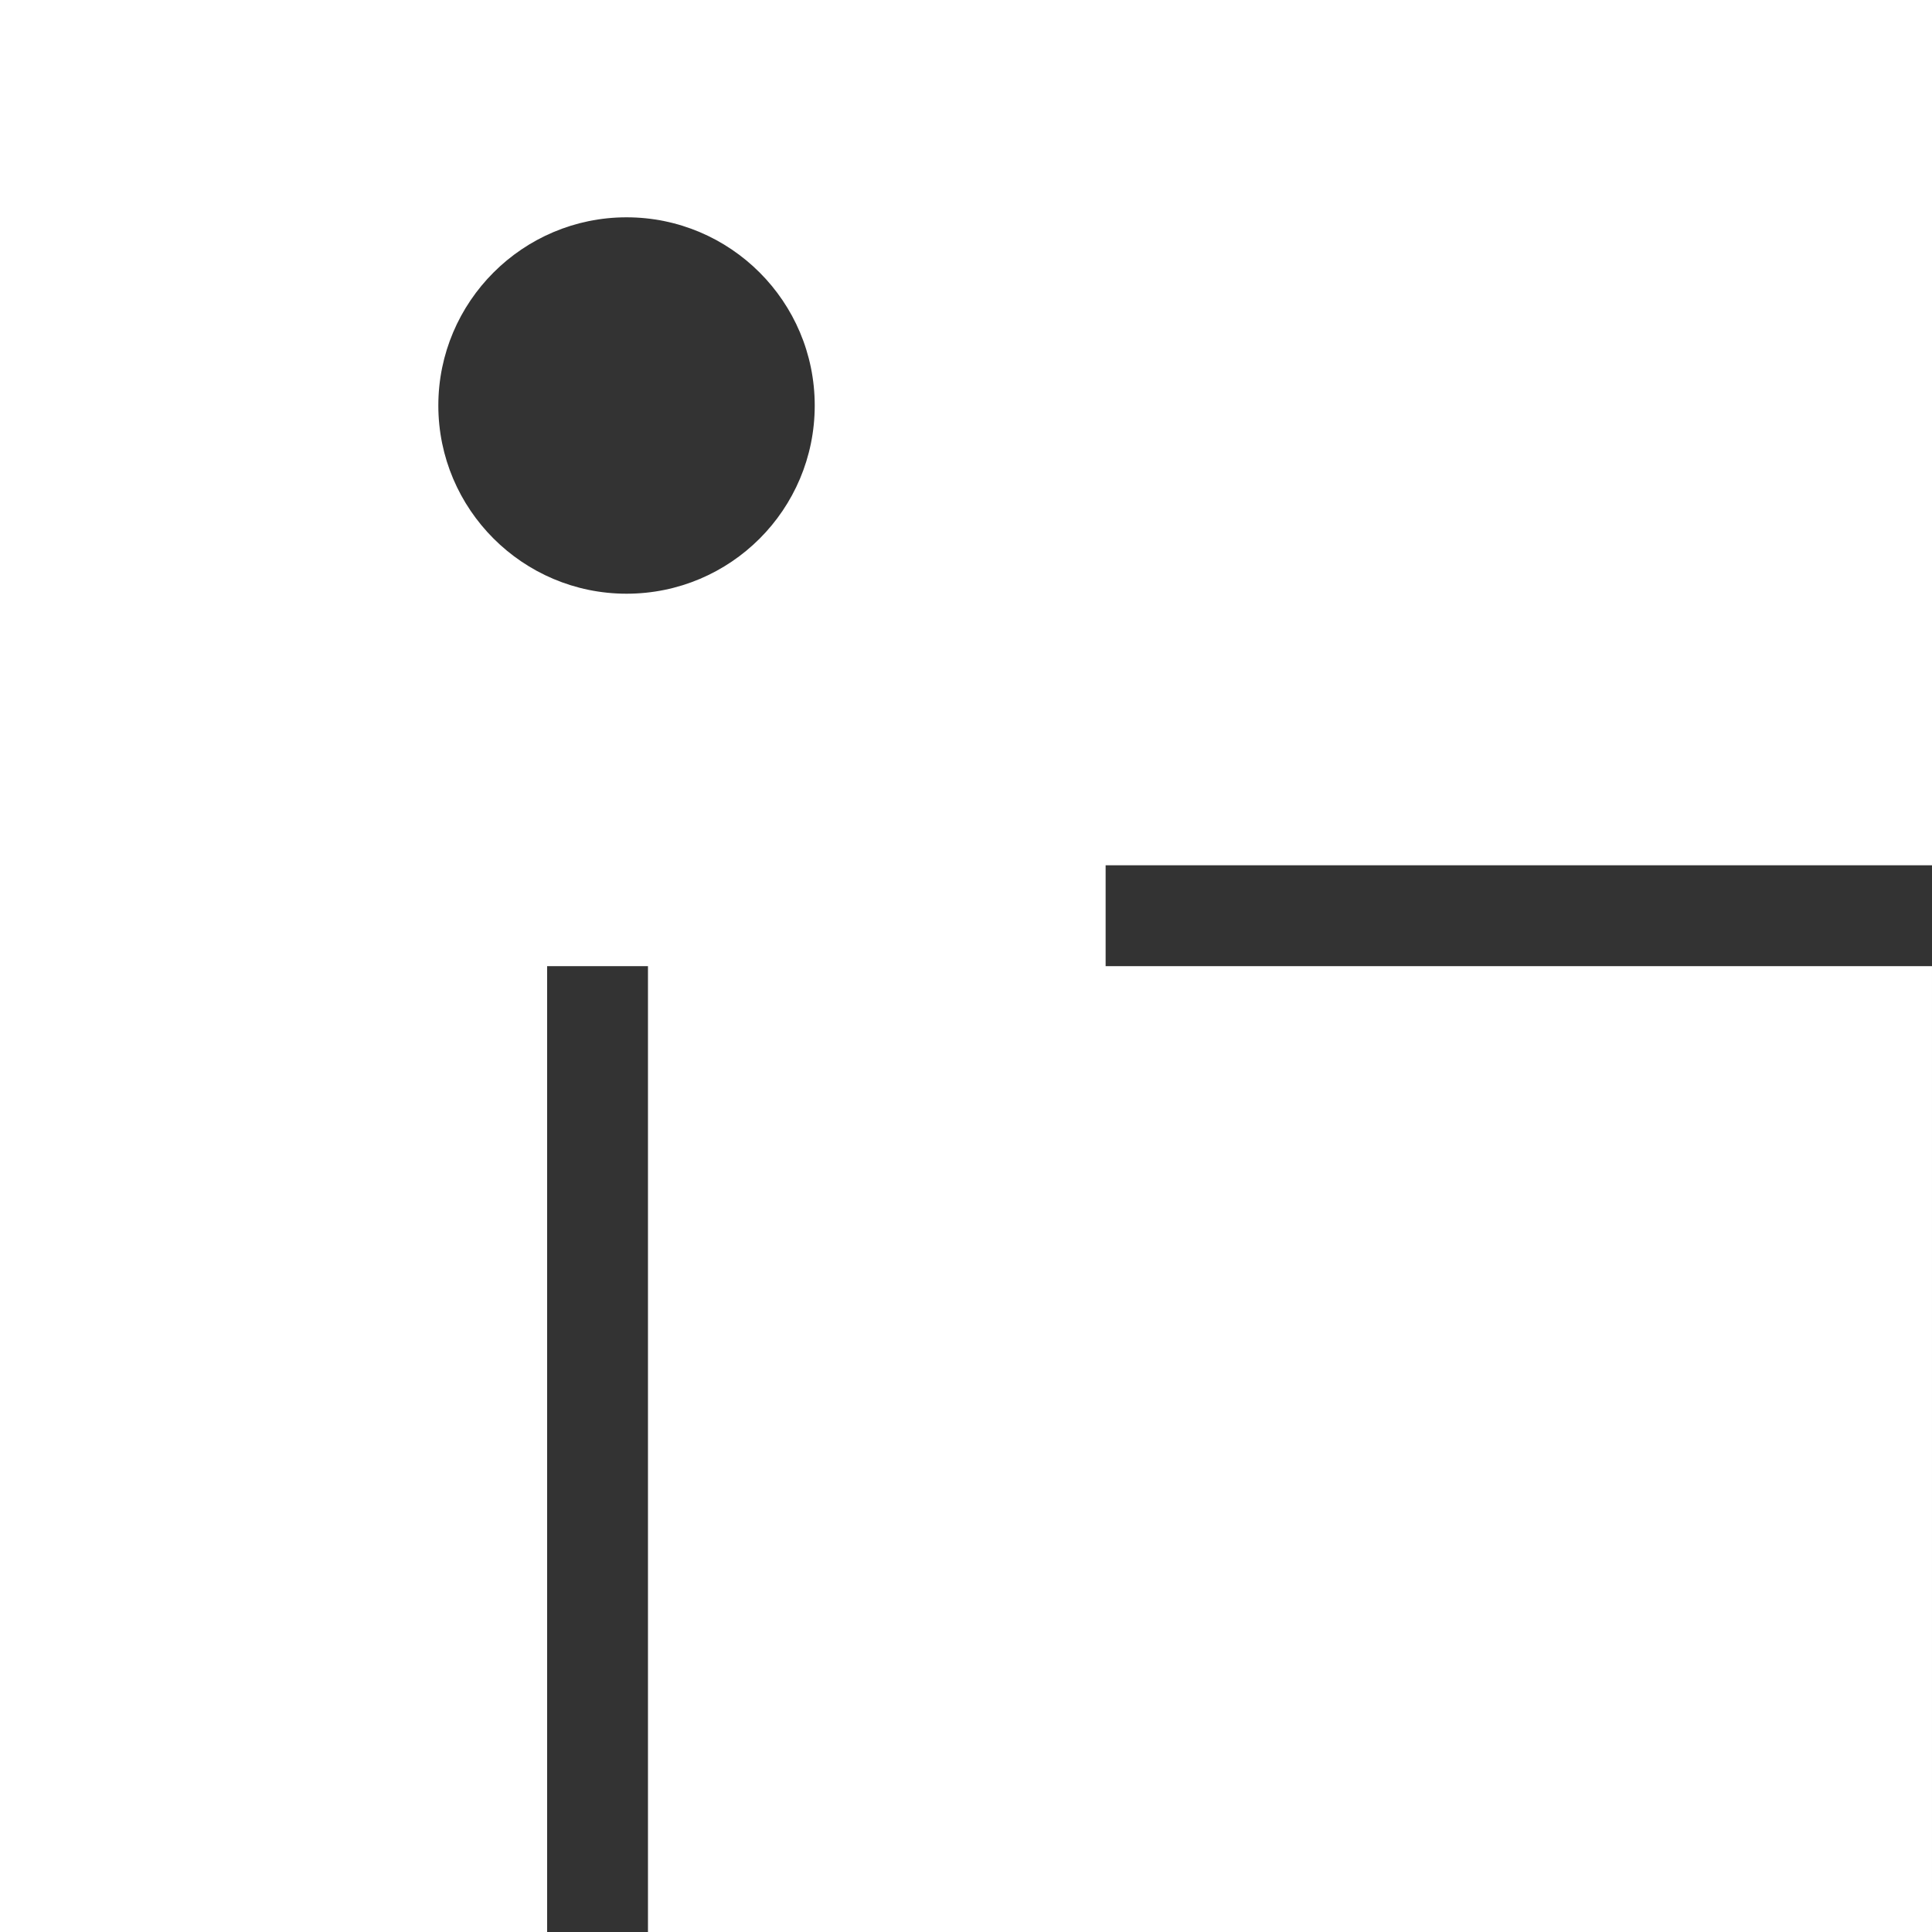 <?xml version="1.0" encoding="UTF-8"?>
<svg id="Layer_2" data-name="Layer 2" xmlns="http://www.w3.org/2000/svg" viewBox="0 0 72.99 72.99">
  <rect x="0" y="0" width="72.99" height="72.99" fill="#333333" stroke="none"/>
  <defs>
    <style>
      .cls-1 {
        fill: #fff;
      }
    </style>
  </defs>
  <g id="Layer_1-2" data-name="Layer 1">
    <path class="cls-1" d="m72.99,32.69V0H0v72.99h20.67v-36.49h3.81v36.49h48.51v-36.49h-31.22v-3.81h31.22Zm-49.32-10.26c-3.92,0-7.11-3.19-7.11-7.11s3.19-7.11,7.11-7.11,7.11,3.18,7.11,7.11-3.18,7.11-7.11,7.11Z"/>
  </g>
</svg>